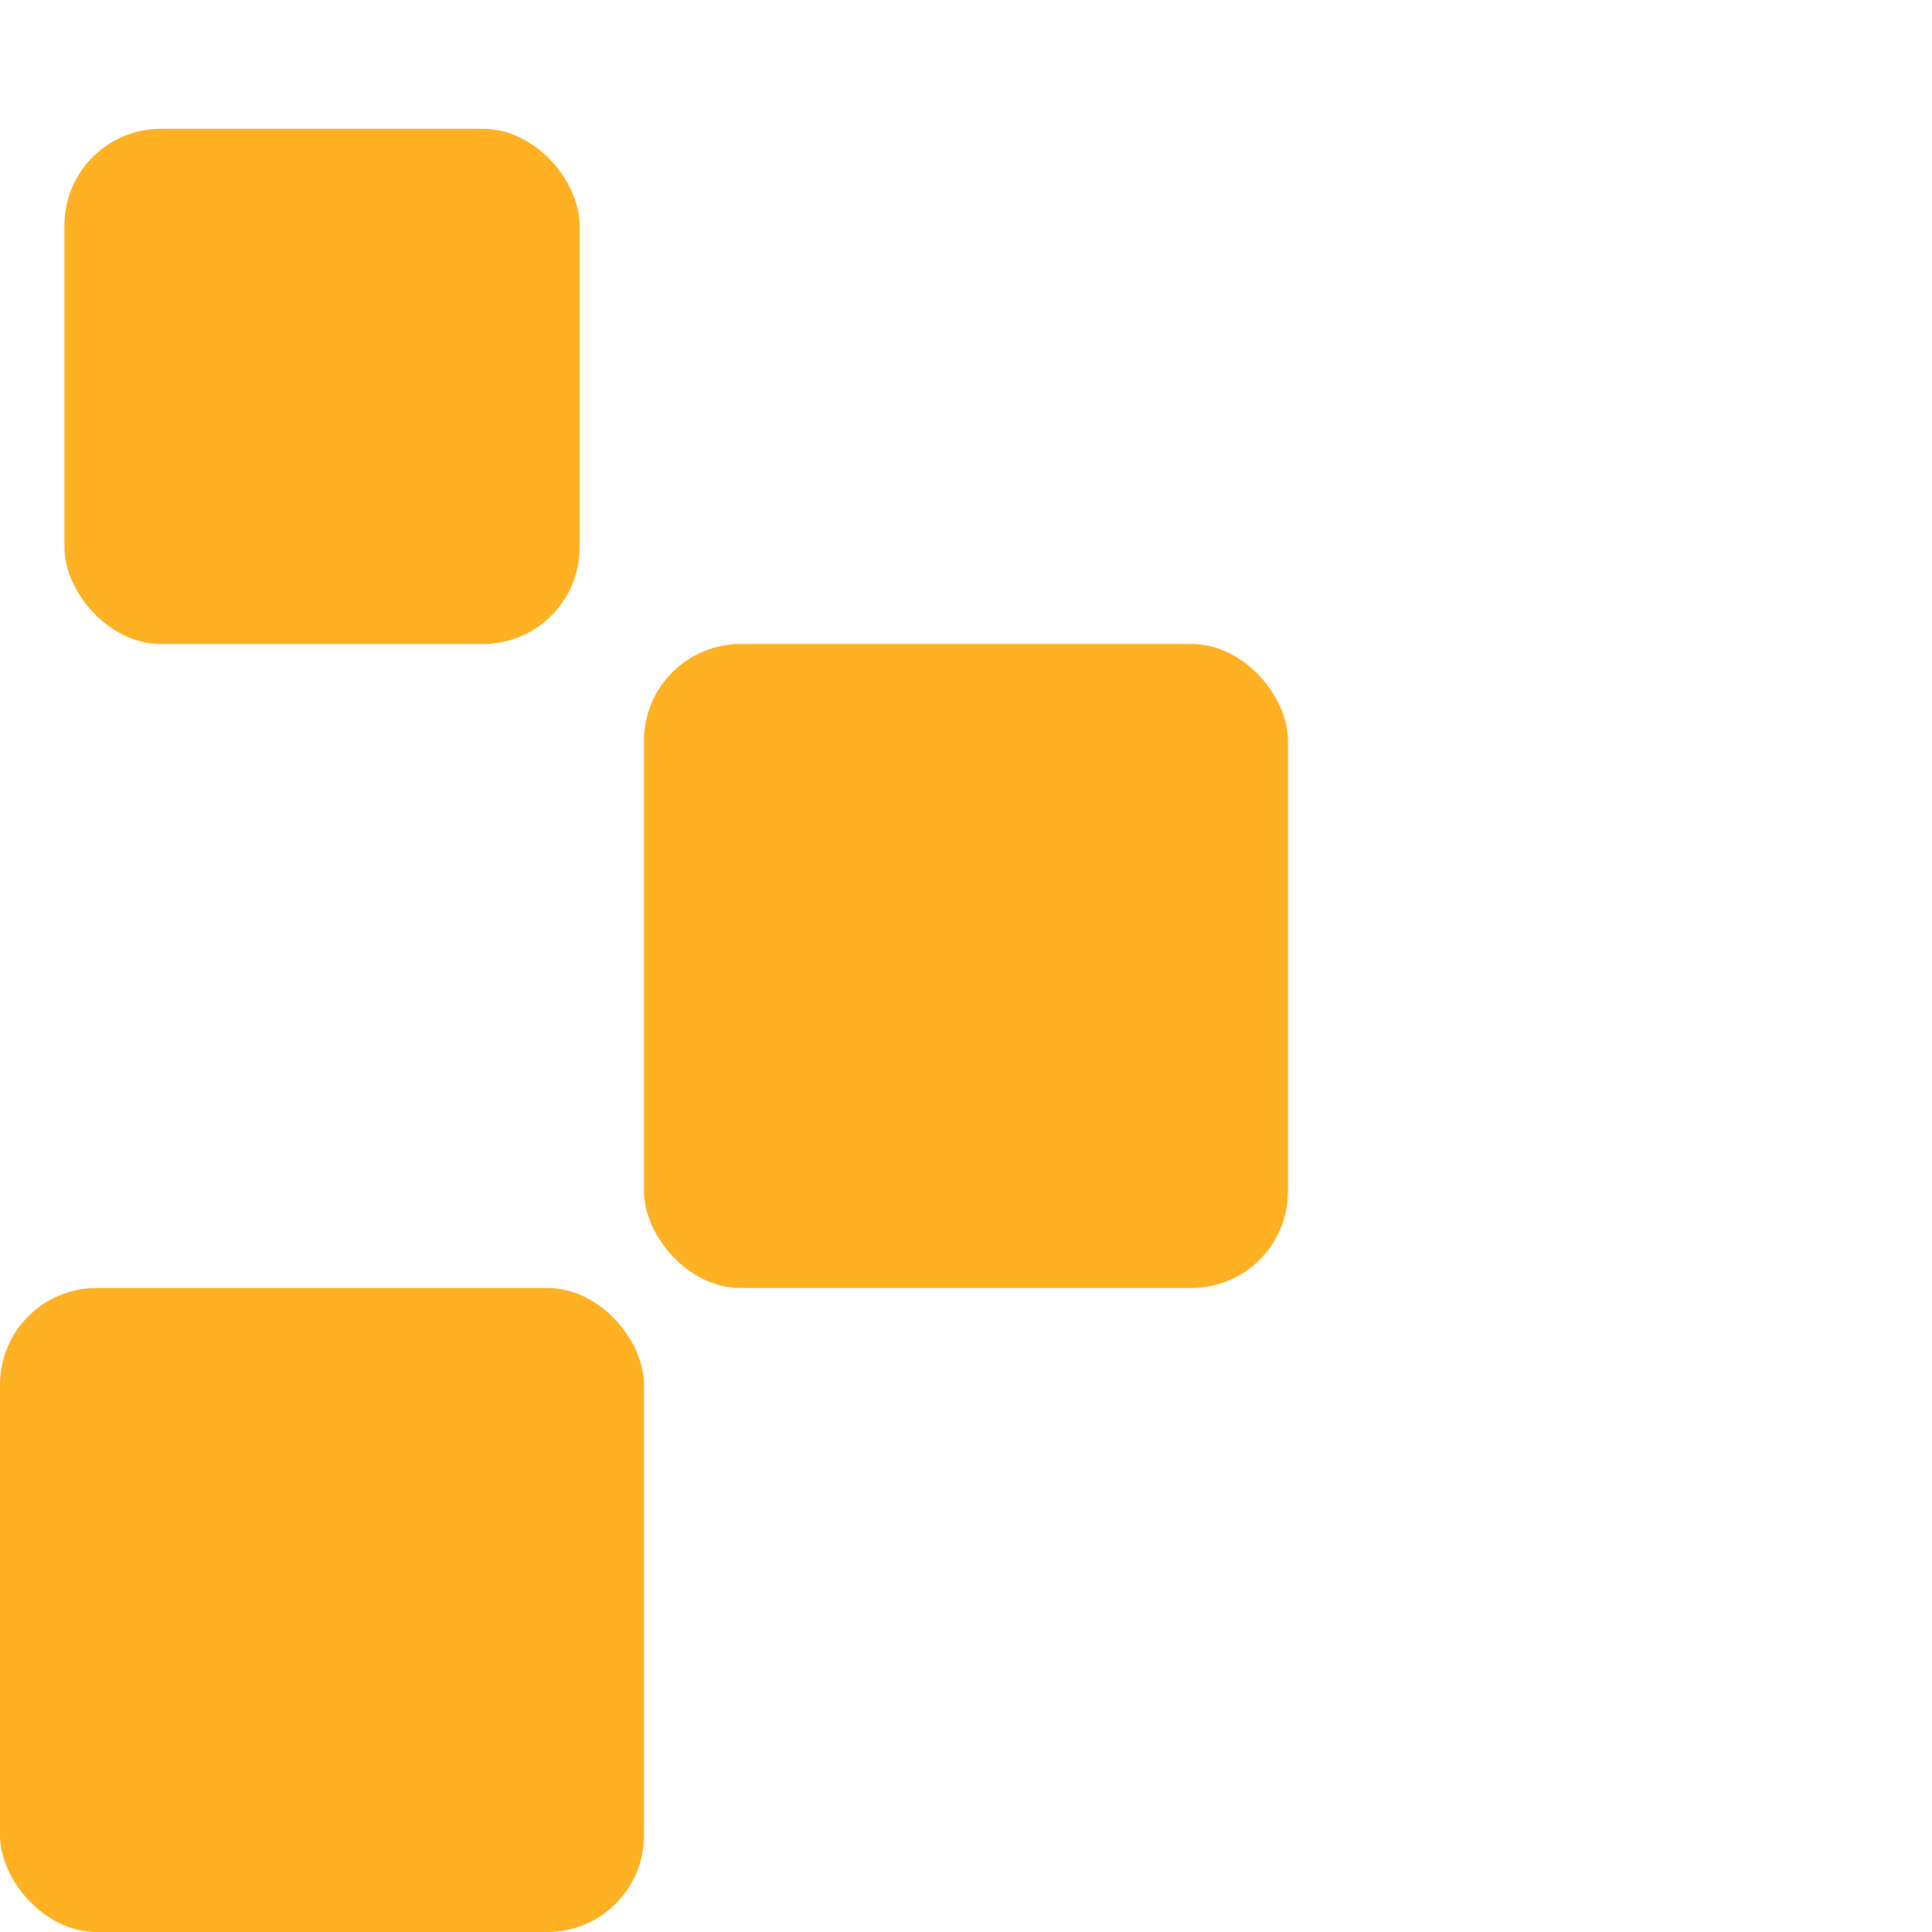 <svg xmlns="http://www.w3.org/2000/svg" width="60" height="60" viewBox="0 0 60 60" fill="none"><rect x="20" y="20" width="20" height="20" rx="3" fill="#FFB124"></rect><rect y="40" width="20" height="20" rx="3" fill="#FFB124"></rect><rect x="2" y="4" width="16" height="16" rx="3" fill="#FFB124"></rect></svg>